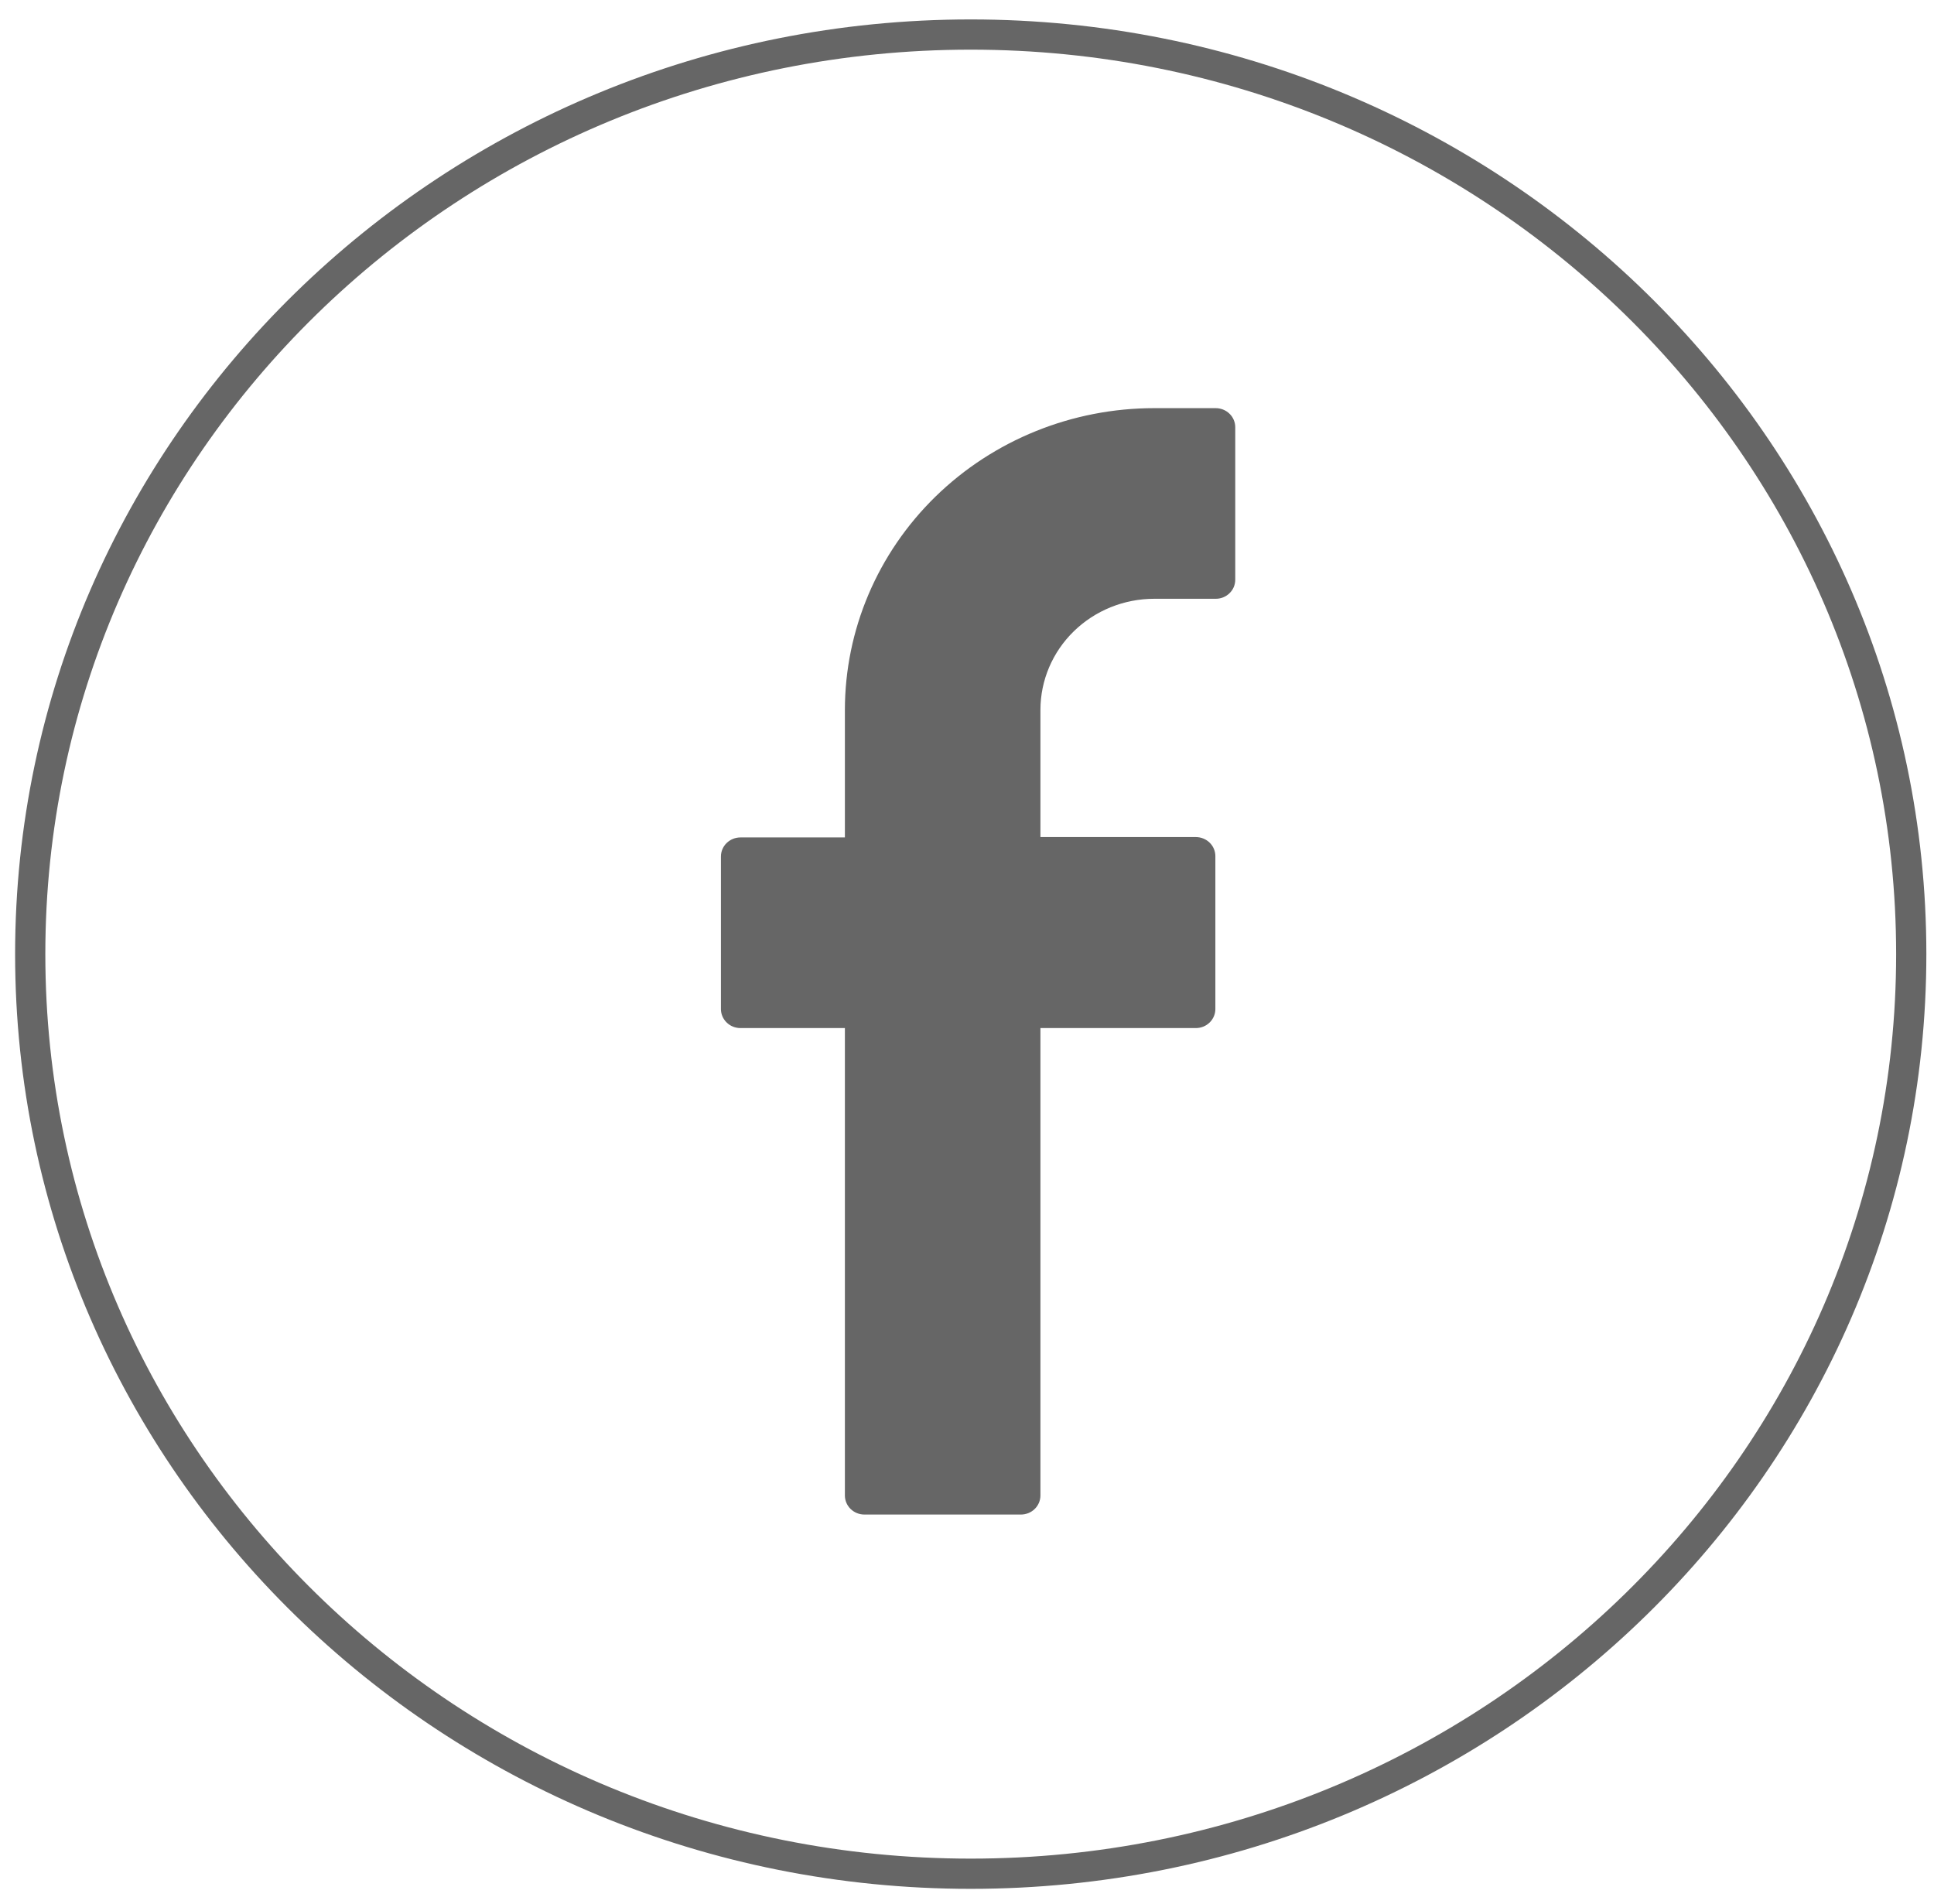 <svg width="64" height="63" viewBox="0 0 64 63" fill="none" xmlns="http://www.w3.org/2000/svg">
<path d="M40.221 13.505H38.196C35.481 13.505 32.877 14.558 30.957 16.432C29.037 18.307 27.959 20.848 27.959 23.499V27.71H24.503C24.331 27.71 24.167 27.777 24.046 27.895C23.925 28.013 23.857 28.174 23.857 28.341V33.388C23.857 33.555 23.925 33.715 24.046 33.833C24.167 33.952 24.331 34.018 24.503 34.018H27.959V49.484C27.959 49.651 28.027 49.812 28.148 49.93C28.269 50.048 28.433 50.115 28.605 50.115H33.784C33.869 50.115 33.953 50.098 34.031 50.067C34.11 50.035 34.181 49.989 34.241 49.93C34.301 49.871 34.349 49.802 34.381 49.725C34.413 49.649 34.43 49.567 34.43 49.484V34.018H39.573C39.744 34.018 39.909 33.952 40.03 33.833C40.151 33.715 40.219 33.555 40.219 33.388V28.329C40.219 28.162 40.151 28.001 40.03 27.883C39.909 27.765 39.744 27.698 39.573 27.698H34.43V23.487C34.431 22.512 34.828 21.578 35.534 20.889C36.24 20.2 37.198 19.813 38.196 19.813H40.226C40.312 19.814 40.396 19.798 40.475 19.767C40.554 19.735 40.626 19.689 40.686 19.63C40.747 19.572 40.795 19.502 40.828 19.425C40.86 19.348 40.877 19.266 40.877 19.183V14.136C40.877 14.052 40.86 13.97 40.827 13.893C40.794 13.815 40.746 13.745 40.684 13.687C40.623 13.628 40.551 13.582 40.472 13.551C40.392 13.52 40.307 13.504 40.221 13.505Z" fill="#666666"/>
<path d="M32.123 62C49.312 62 63.247 48.377 63.247 31.571C63.247 14.766 49.312 1.143 32.123 1.143C14.934 1.143 1 14.766 1 31.571C1 48.377 14.934 62 32.123 62Z" stroke="#666666" stroke-miterlimit="10"/>
</svg>
